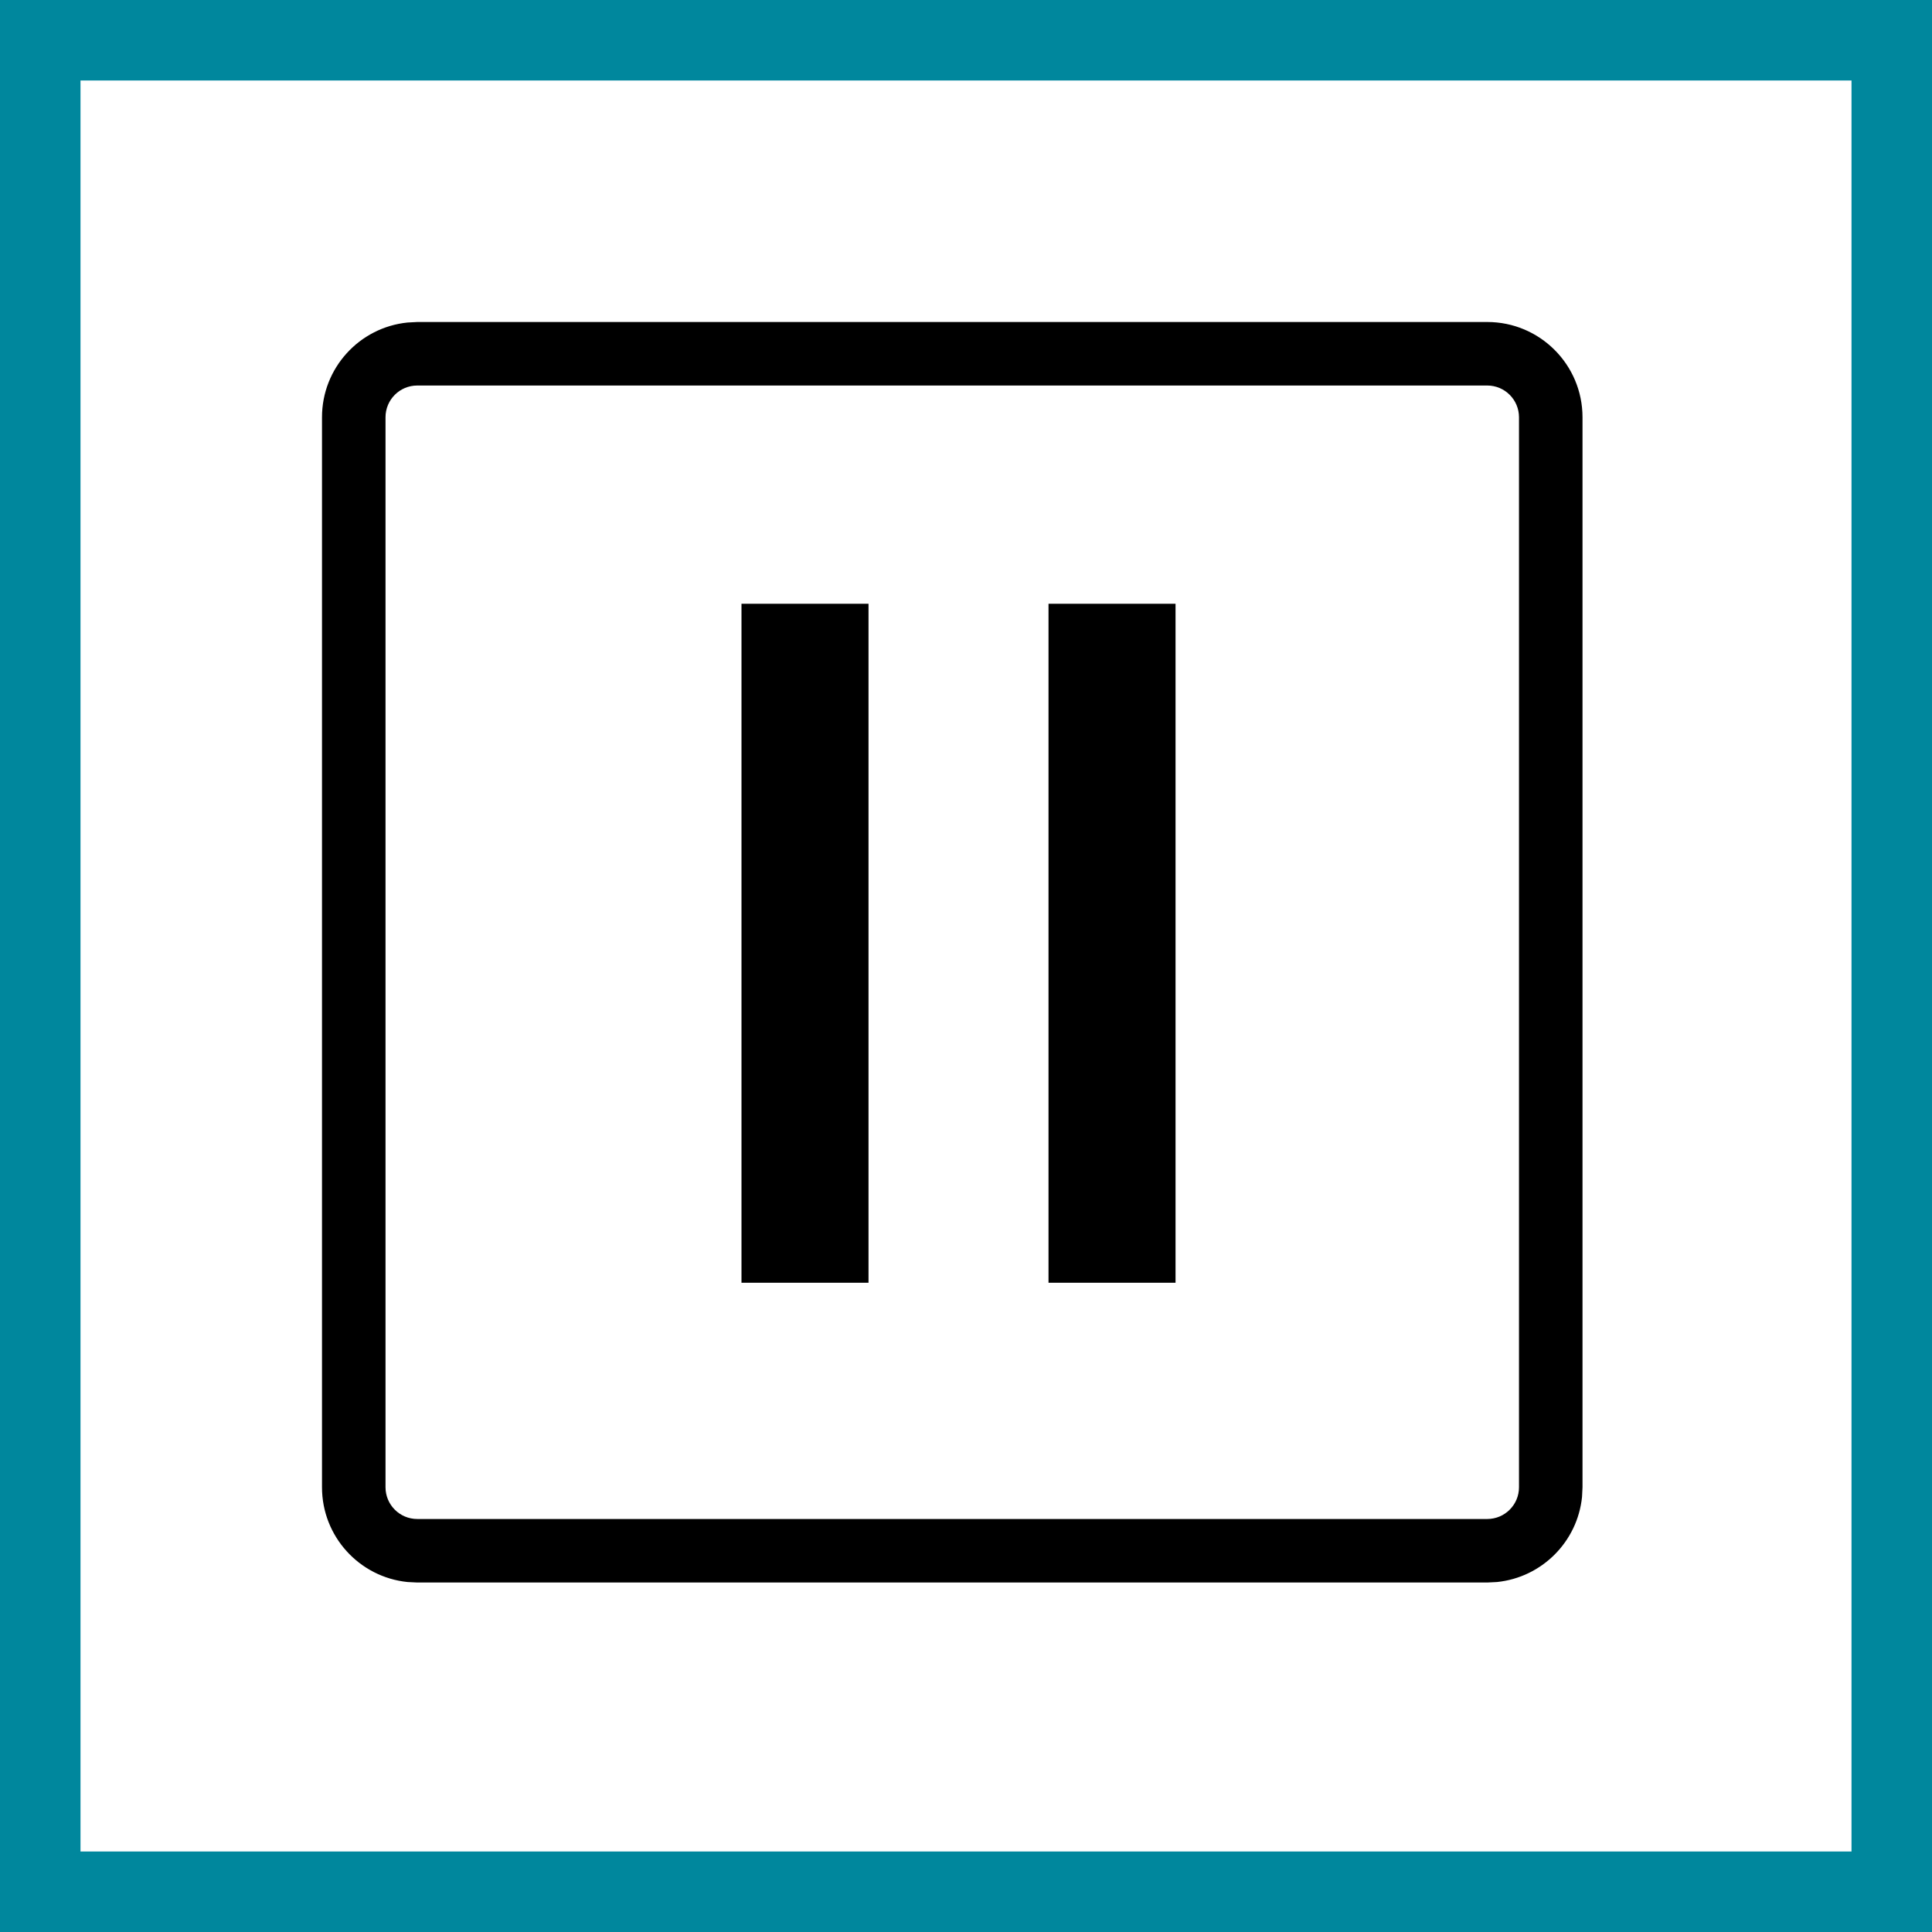 <svg width="48" height="48" viewBox="0 0 48 48" fill="none" xmlns="http://www.w3.org/2000/svg">
<rect x="0" y="0" width="48" height="48" fill="#333333" stroke="none"/>
<g clip-path="url(#clip0_379_685)">
<path d="M1 47V1H47V47H1Z" fill="white" stroke="#00879D" stroke-width="2"/>
<path d="M36.95 8C38.257 8 39.317 9.06 39.317 10.367V36.95L39.305 37.192C39.191 38.306 38.306 39.191 37.192 39.305L36.95 39.317H10.367L10.125 39.305C8.931 39.184 8 38.176 8 36.95V10.367C8 9.142 8.931 8.134 10.125 8.013L10.367 8H36.95ZM10.367 9.578C9.931 9.578 9.578 9.931 9.578 10.367V36.95C9.578 37.386 9.931 37.739 10.367 37.739H36.95C37.386 37.739 37.739 37.386 37.739 36.95V10.367C37.739 9.931 37.386 9.578 36.95 9.578H10.367ZM21.578 31.869H18.422V15H21.578V31.869ZM29.206 31.869H26.05V15H29.206V31.869Z" fill="black"/>
</g>
<defs>
<clipPath id="clip0_379_685">
<rect width="48" height="48" fill="white"/>
</clipPath>
</defs>
</svg>
